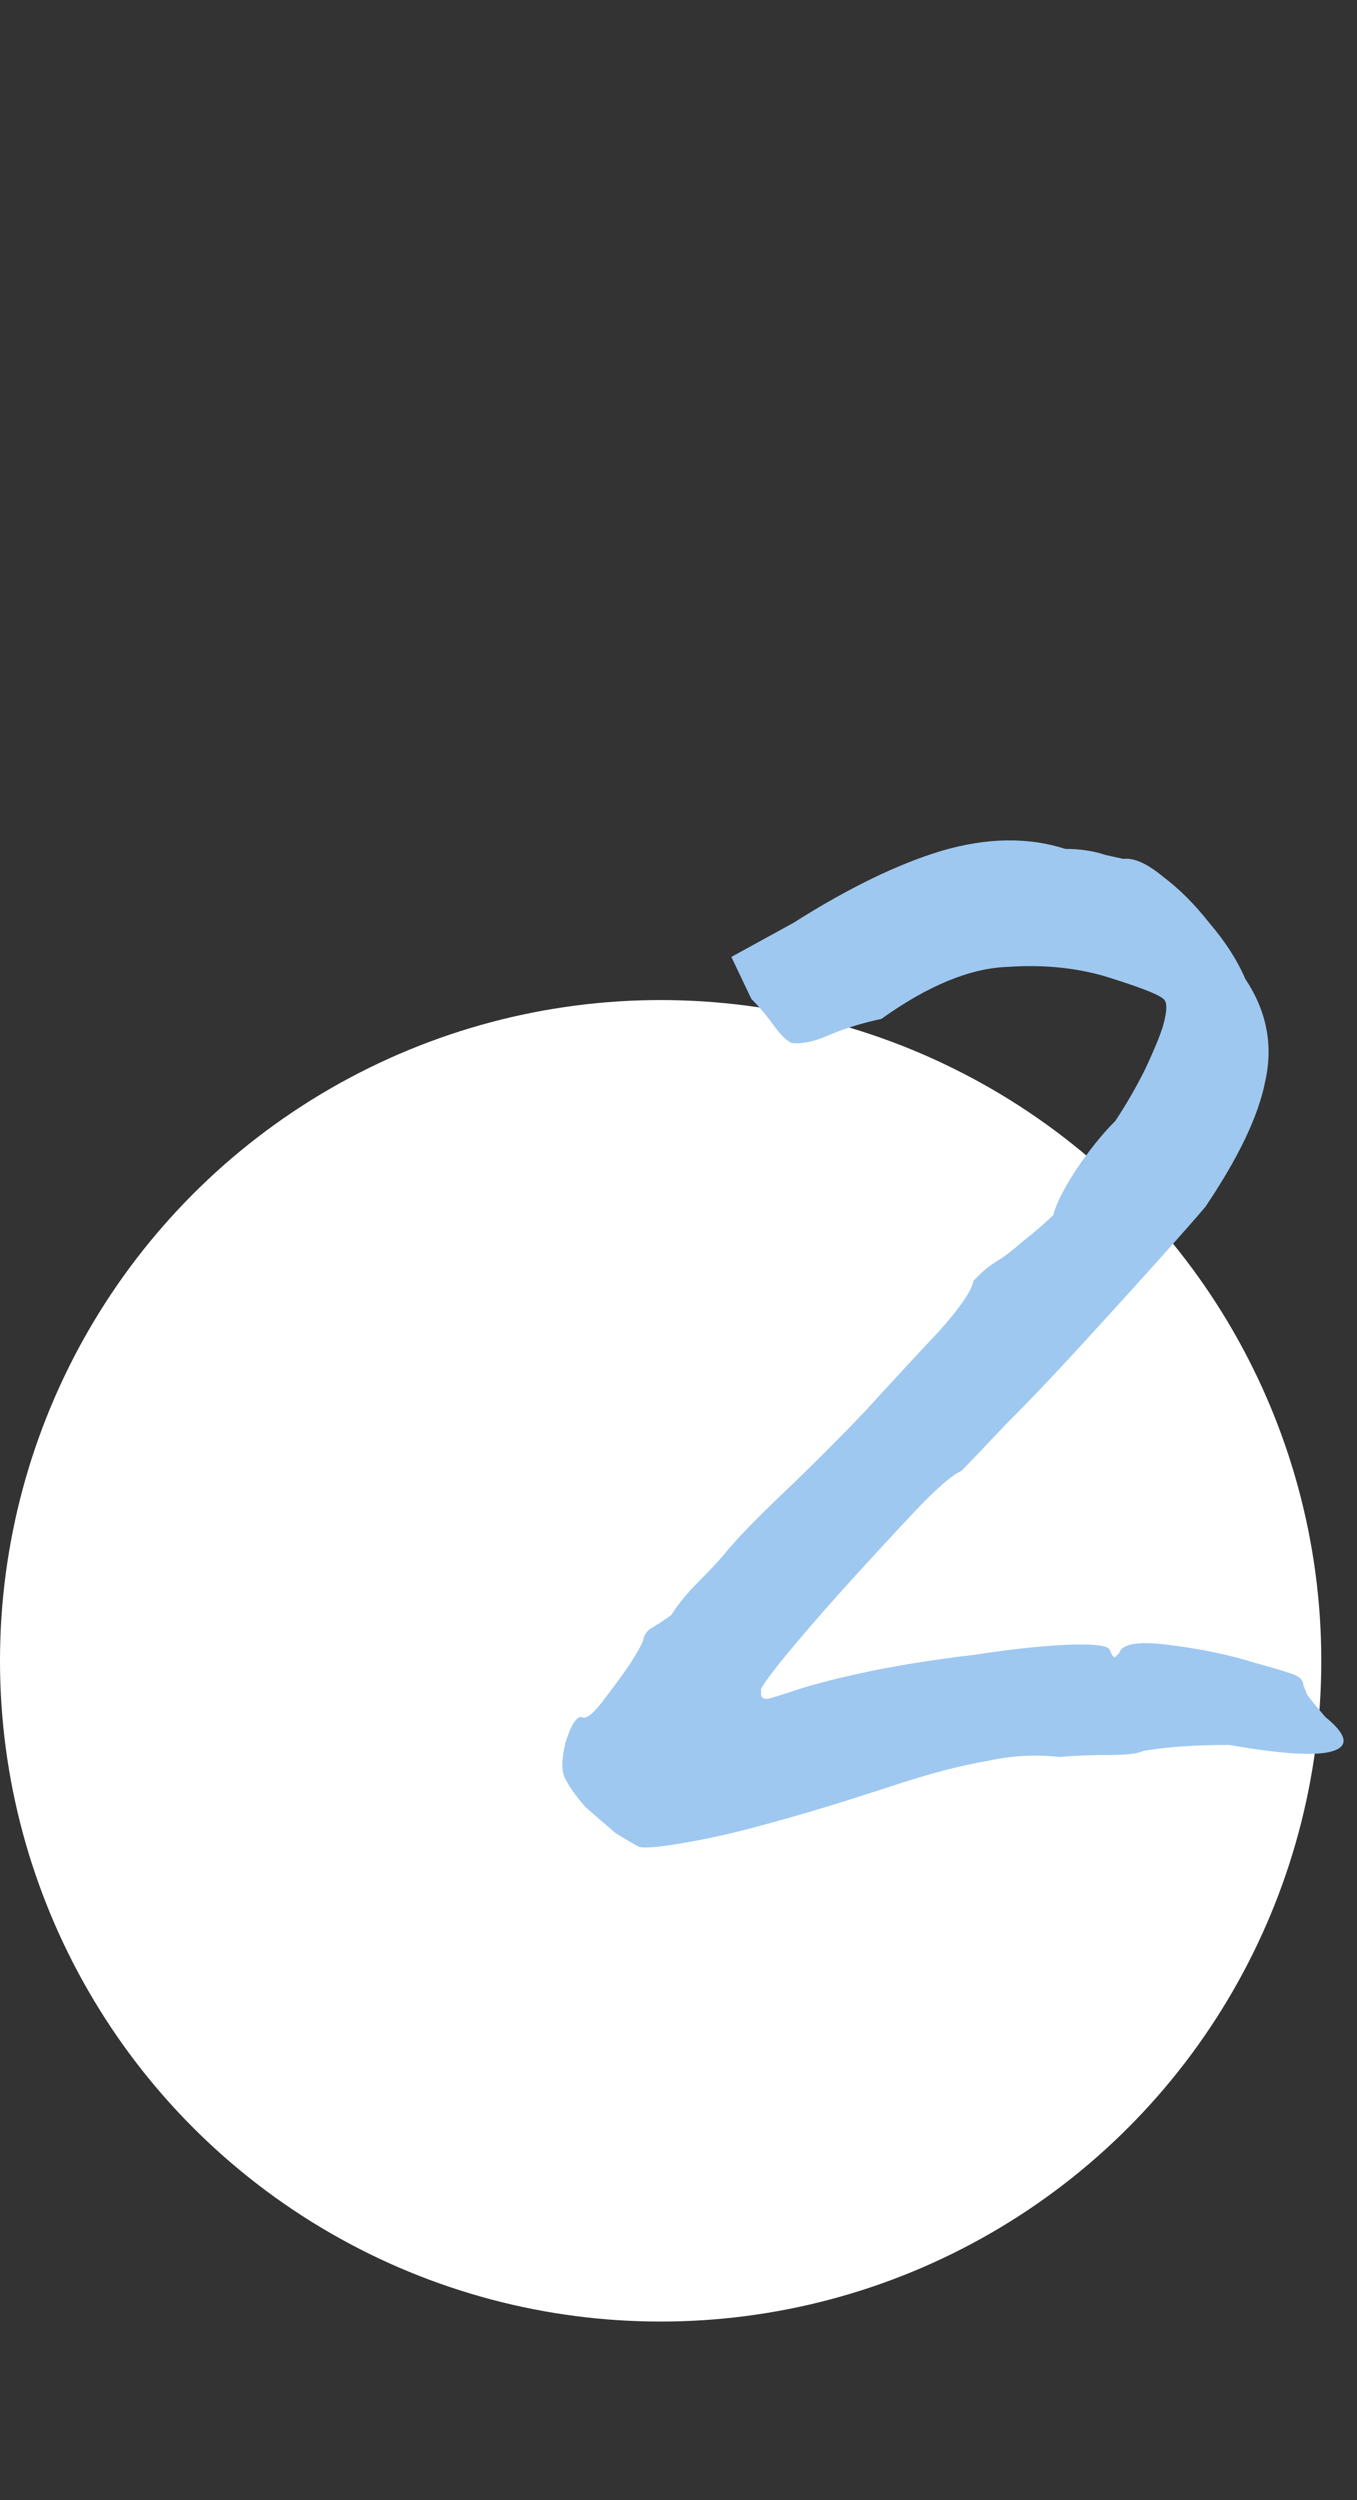 <?xml version="1.0" encoding="UTF-8"?> <svg xmlns="http://www.w3.org/2000/svg" width="38" height="70" viewBox="0 0 38 70" fill="none"><rect x="0" y="0" width="38" height="70" fill="#333333" stroke="none"/> <circle cx="18.5" cy="46.5" r="18.5" fill="white"></circle> <path d="M17.904 51.712C17.755 51.637 17.531 51.507 17.232 51.32C16.971 51.096 16.691 50.853 16.392 50.592C16.131 50.293 15.944 50.032 15.832 49.808C15.72 49.621 15.72 49.285 15.832 48.8C15.981 48.315 16.131 48.072 16.28 48.072C16.392 48.147 16.579 48.016 16.84 47.68C17.101 47.344 17.363 46.989 17.624 46.616C17.885 46.205 18.016 45.963 18.016 45.888C18.053 45.739 18.147 45.627 18.296 45.552C18.483 45.44 18.651 45.328 18.8 45.216C18.987 44.917 19.229 44.619 19.528 44.32C19.864 43.984 20.125 43.704 20.312 43.48C20.611 43.107 21.152 42.547 21.936 41.8C22.72 41.053 23.485 40.288 24.232 39.504C25.016 38.645 25.707 37.899 26.304 37.264C26.901 36.592 27.219 36.125 27.256 35.864C27.256 35.864 27.312 35.808 27.424 35.696C27.573 35.547 27.741 35.416 27.928 35.304C28.115 35.192 28.357 35.005 28.656 34.744C28.992 34.483 29.272 34.24 29.496 34.016C29.571 33.717 29.776 33.307 30.112 32.784C30.485 32.224 30.859 31.757 31.232 31.384C31.531 30.936 31.811 30.451 32.072 29.928C32.333 29.368 32.501 28.957 32.576 28.696C32.688 28.285 32.688 28.043 32.576 27.968C32.464 27.856 31.997 27.669 31.176 27.408C30.28 27.109 29.291 26.997 28.208 27.072C27.163 27.109 25.987 27.595 24.68 28.528C24.157 28.64 23.672 28.789 23.224 28.976C22.813 29.163 22.459 29.237 22.16 29.2C22.011 29.125 21.843 28.957 21.656 28.696C21.469 28.435 21.264 28.192 21.04 27.968L20.48 26.792L22.216 25.84C23.747 24.869 25.128 24.197 26.36 23.824C27.629 23.451 28.787 23.432 29.832 23.768C30.243 23.768 30.616 23.824 30.952 23.936C31.288 24.011 31.456 24.048 31.456 24.048C31.755 24.011 32.128 24.179 32.576 24.552C33.024 24.888 33.453 25.317 33.864 25.84C34.312 26.363 34.648 26.885 34.872 27.408C35.469 28.304 35.656 29.256 35.432 30.264C35.245 31.235 34.685 32.411 33.752 33.792C33.565 34.016 33.155 34.483 32.52 35.192C31.885 35.901 31.157 36.704 30.336 37.6C29.552 38.459 28.824 39.224 28.152 39.896C27.517 40.568 27.107 40.997 26.92 41.184C26.659 41.296 26.211 41.688 25.576 42.36C24.979 42.995 24.325 43.704 23.616 44.488C22.944 45.235 22.365 45.907 21.88 46.504C21.432 47.064 21.245 47.344 21.32 47.344C21.283 47.493 21.339 47.568 21.488 47.568C21.637 47.531 21.88 47.456 22.216 47.344C22.776 47.157 23.504 46.971 24.4 46.784C25.333 46.597 26.285 46.448 27.256 46.336C28.227 46.187 29.067 46.093 29.776 46.056C30.523 46.019 30.952 46.056 31.064 46.168C31.139 46.355 31.195 46.429 31.232 46.392C31.307 46.317 31.344 46.28 31.344 46.28C31.419 46.019 31.885 45.944 32.744 46.056C33.64 46.168 34.443 46.336 35.152 46.56C35.563 46.672 35.88 46.765 36.104 46.84C36.365 46.915 36.496 47.027 36.496 47.176C36.496 47.176 36.533 47.269 36.608 47.456C36.72 47.605 36.888 47.811 37.112 48.072C37.709 48.557 37.784 48.875 37.336 49.024C36.888 49.173 35.917 49.117 34.424 48.856C33.453 48.856 32.651 48.912 32.016 49.024C31.867 49.099 31.549 49.136 31.064 49.136C30.579 49.136 30.112 49.155 29.664 49.192C28.992 49.117 28.32 49.155 27.648 49.304C26.976 49.416 26.173 49.621 25.24 49.92C24.904 50.032 24.381 50.2 23.672 50.424C22.963 50.648 22.197 50.872 21.376 51.096C20.555 51.32 19.808 51.488 19.136 51.6C18.501 51.712 18.091 51.749 17.904 51.712Z" fill="#9EC8F0"></path> </svg> 
